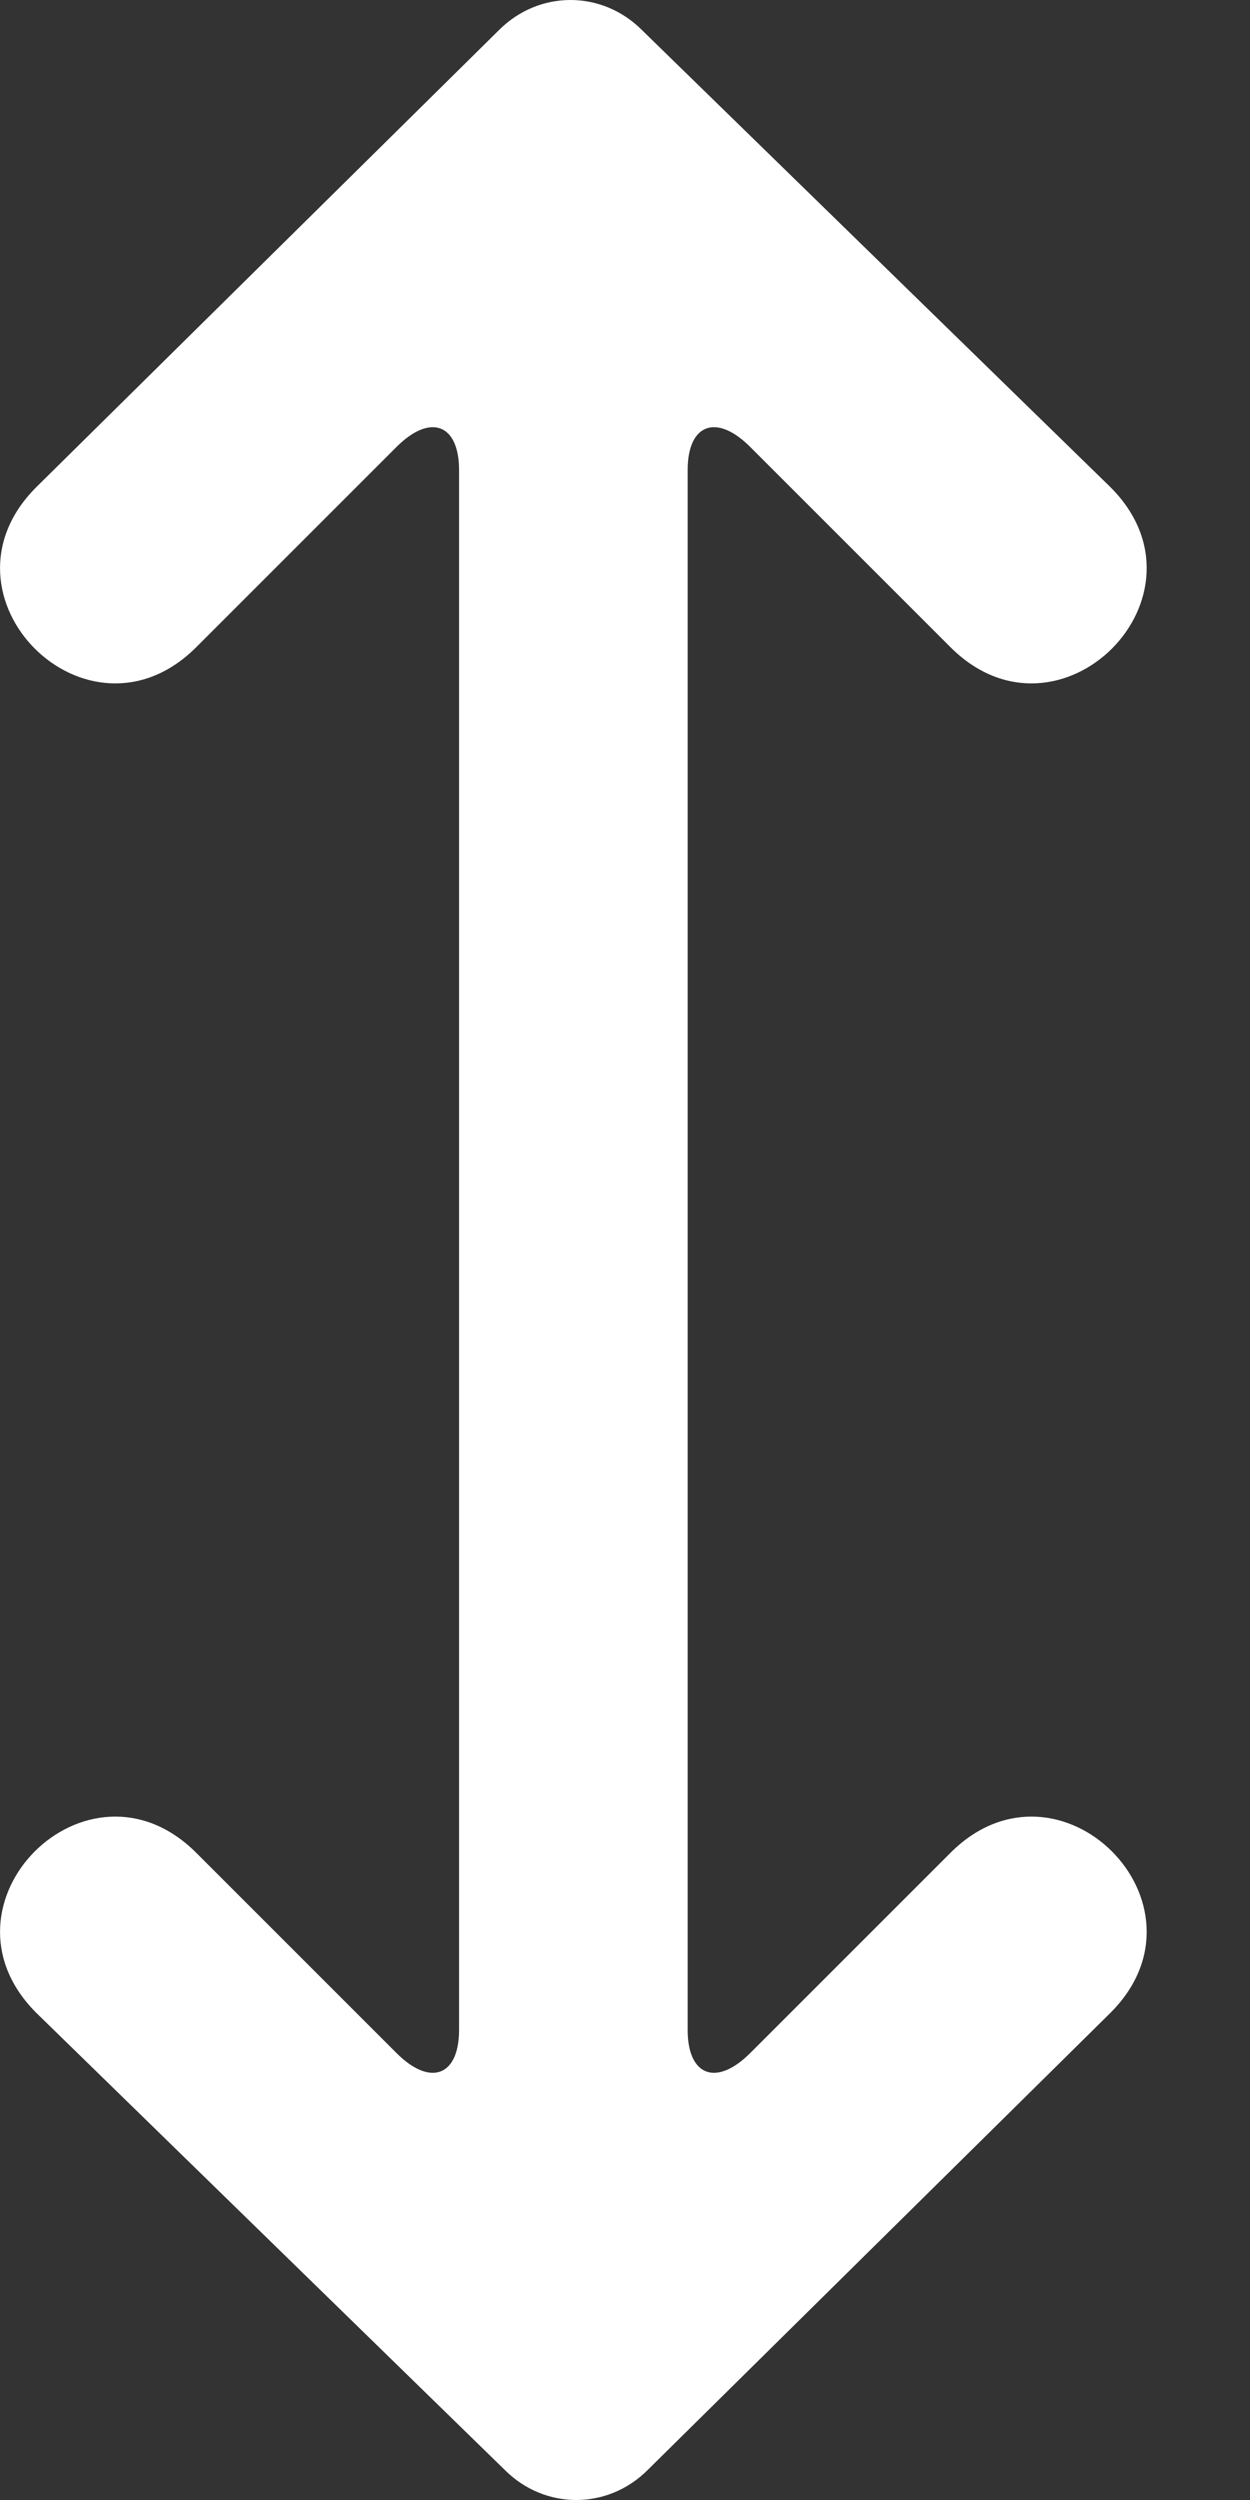 <?xml version="1.0" encoding="UTF-8"?>
<svg width="8px" height="16px" viewBox="0 0 8 16" version="1.1" xmlns="http://www.w3.org/2000/svg" xmlns:xlink="http://www.w3.org/1999/xlink">
    <rect x="0" y="0" width="8" height="16" fill="#333333" stroke="none"/>
    <title>ic_ordenar</title>
    <g id="UI" stroke="none" stroke-width="1" fill="none" fill-rule="evenodd">
        <g id="Resultados-de-Pesquisa" transform="translate(-115, -580)" fill="#FFFFFF" fill-rule="nonzero">
            <g id="Group-5-Copy" transform="translate(10, 566)">
                <path d="M107.938,19.824 L107.938,17.008 C107.938,16.715 107.755,16.642 107.536,16.862 L106.256,18.142 C105.561,18.837 104.537,17.813 105.232,17.118 L108.194,14.192 C108.45,13.936 108.852,13.936 109.108,14.192 L112.107,17.118 C112.802,17.813 111.778,18.837 111.083,18.142 L109.803,16.862 C109.584,16.642 109.401,16.715 109.401,17.008 L109.401,24.176 C109.401,24.176 109.401,24.176 109.401,24.176 L109.401,26.992 C109.401,27.285 109.584,27.358 109.803,27.138 L111.083,25.858 C111.778,25.163 112.802,26.187 112.107,26.882 L109.145,29.808 C108.889,30.064 108.487,30.064 108.231,29.808 L105.232,26.882 C104.537,26.187 105.561,25.163 106.256,25.858 L107.536,27.138 C107.755,27.358 107.938,27.285 107.938,26.992 L107.938,19.824 C107.938,19.824 107.938,19.824 107.938,19.824 L107.938,19.824 Z" id="ic_ordenar"></path>
            </g>
        </g>
    </g>
</svg>
